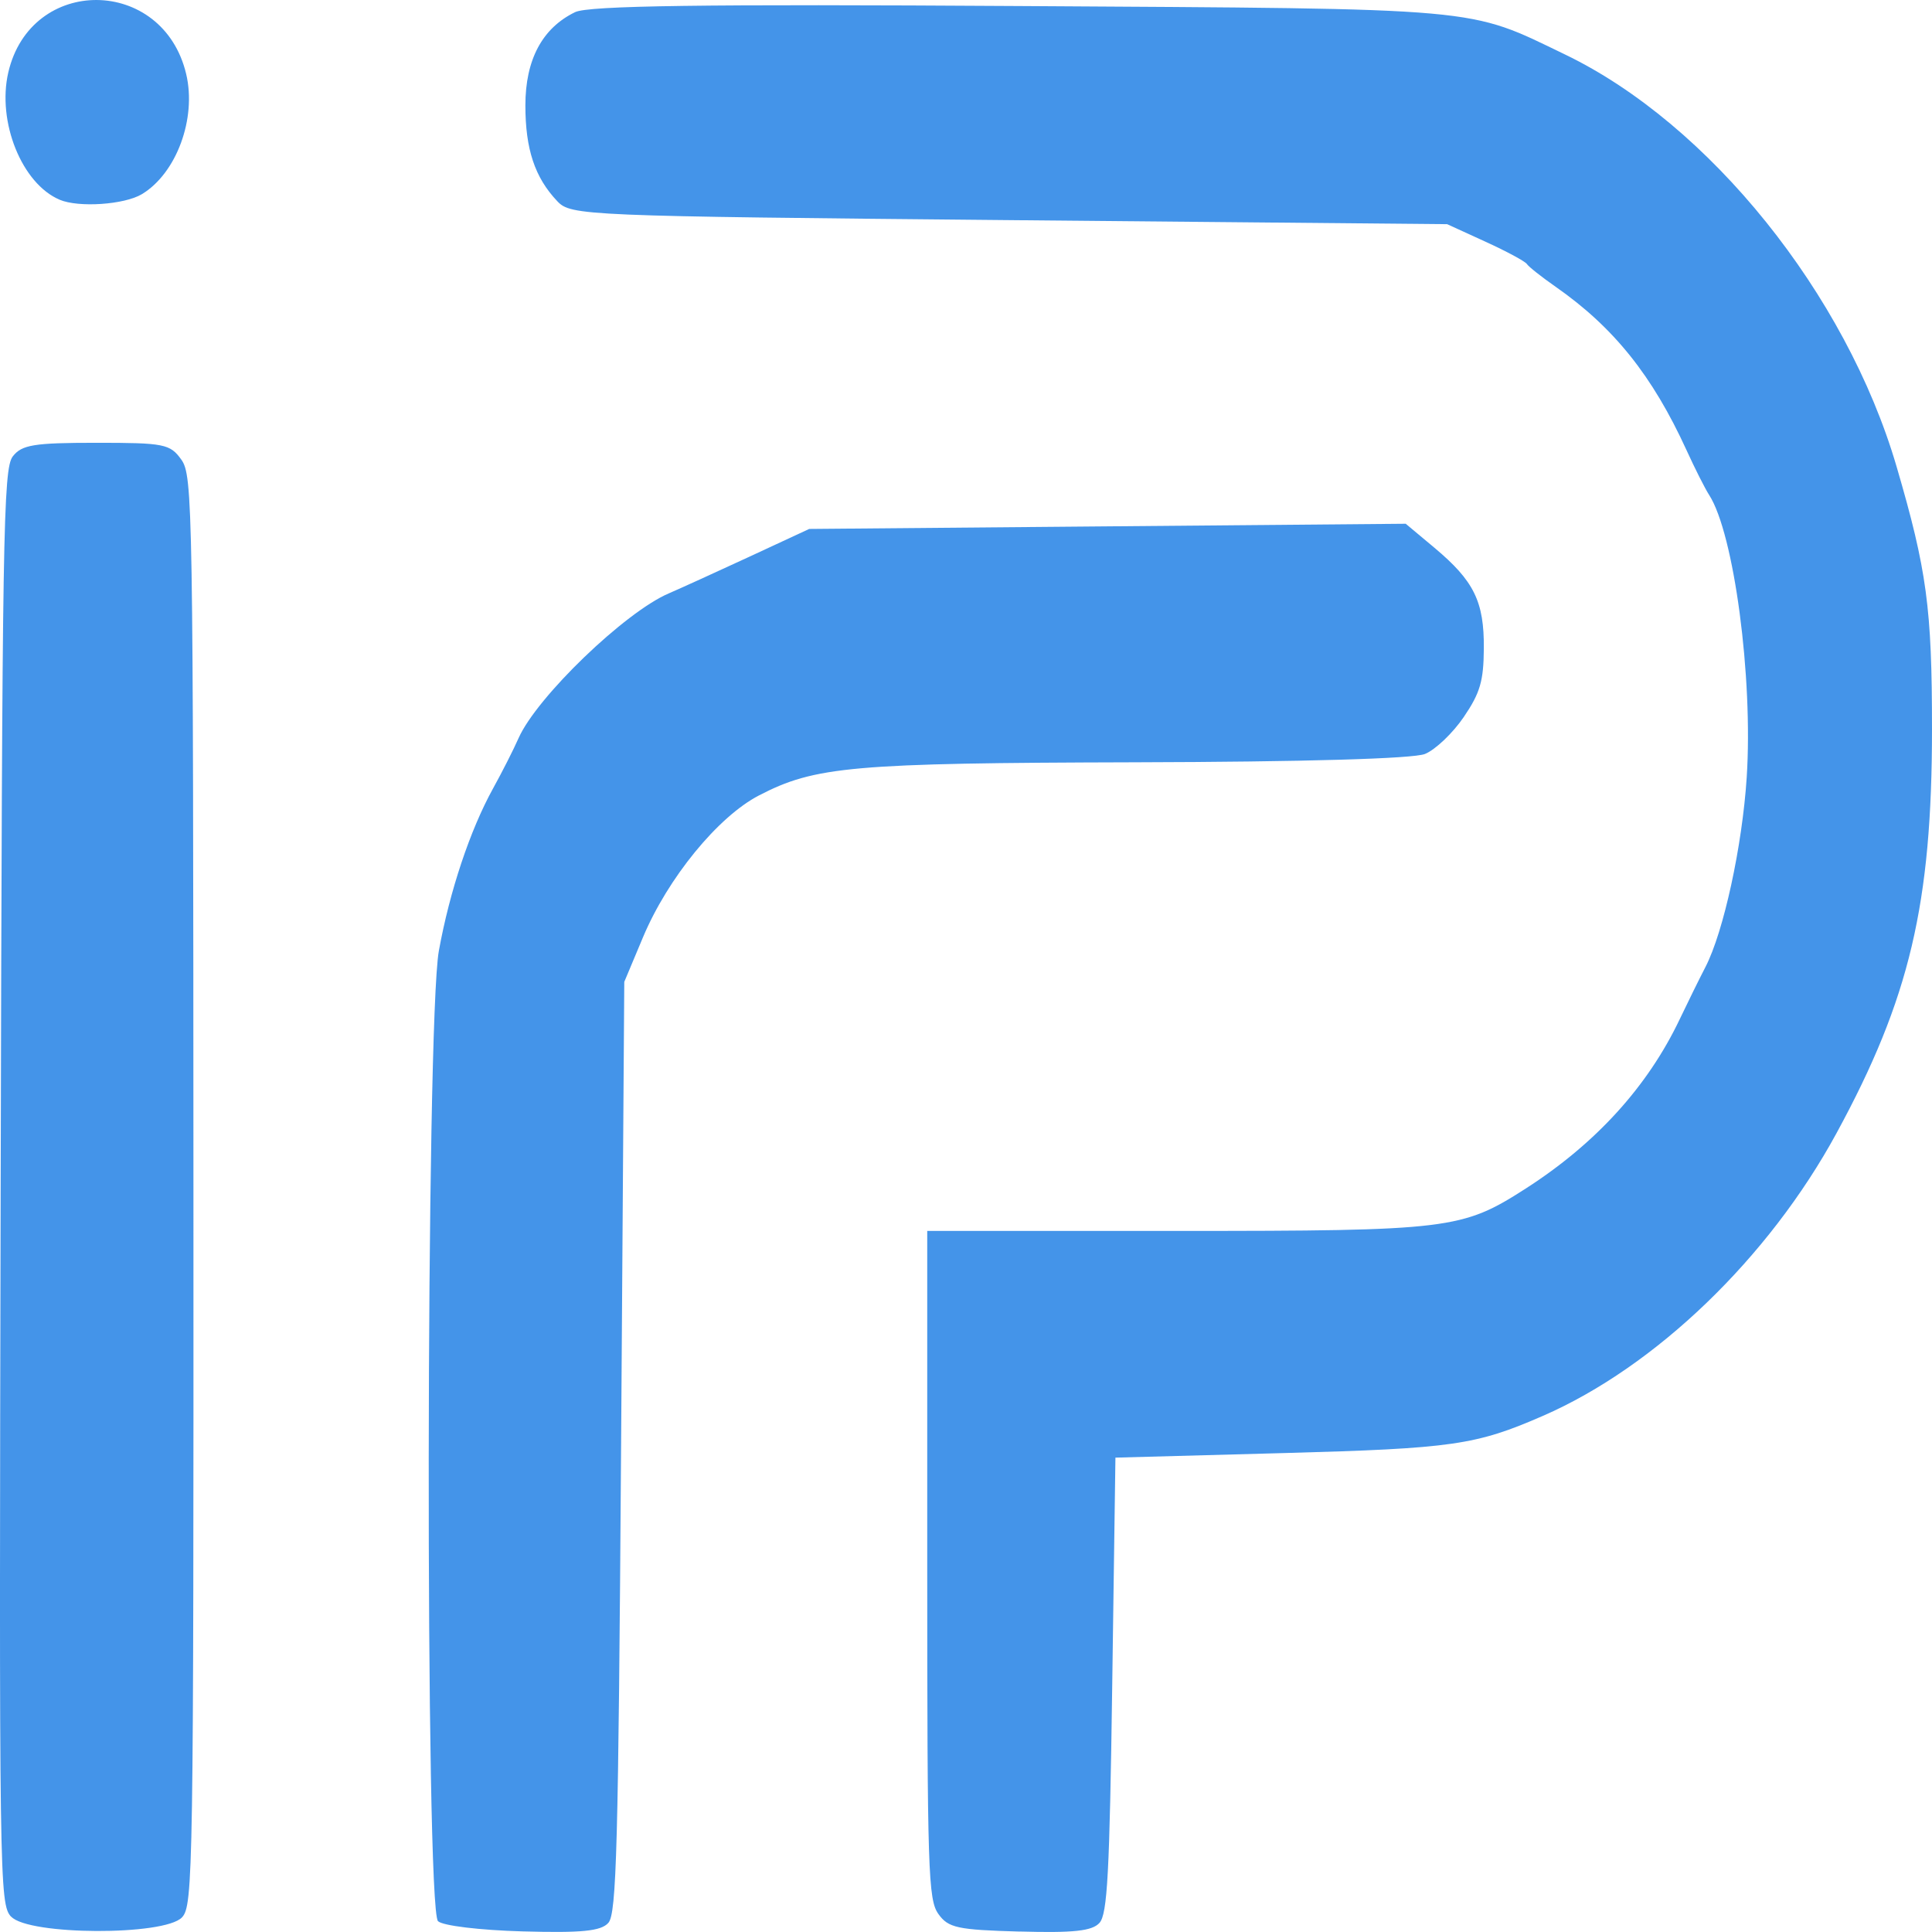 <?xml version="1.0" encoding="UTF-8" standalone="no"?>
<!-- Created with Inkscape (http://www.inkscape.org/) -->

<svg
   width="32mm"
   height="32mm"
   viewBox="0 0 32 32"
   version="1.1"
   id="svg260"
   xml:space="preserve"
   xmlns:inkscape="http://www.inkscape.org/namespaces/inkscape"
   xmlns:sodipodi="http://sodipodi.sourceforge.net/DTD/sodipodi-0.dtd"
   xmlns="http://www.w3.org/2000/svg"
   xmlns:svg="http://www.w3.org/2000/svg"><sodipodi:namedview
     id="namedview262"
     pagecolor="#ffffff"
     bordercolor="#cccccc"
     borderopacity="1"
     inkscape:showpageshadow="true"
     inkscape:pageopacity="1"
     inkscape:pagecheckerboard="0"
     inkscape:deskcolor="#d1d1d1"
     inkscape:document-units="mm"
     showgrid="false"
     showborder="true"
     borderlayer="true"
     shape-rendering="crispEdges" /><defs
     id="defs257" /><g
     inkscape:label="Layer 1"
     inkscape:groupmode="layer"
     id="layer1"
     transform="translate(-64.69,-99.749)"><path
       style="fill:#3e91e9;fill-opacity:0.961;stroke-width:1"
       d="m 73.345,131.739 c -0.708,-0.02 -1.322,-0.094 -1.4,-0.169 -0.214,-0.207 -0.201,-14.891 0.014,-16.073 0.179,-0.988 0.517,-1.999 0.896,-2.686 0.15,-0.271 0.341,-0.647 0.424,-0.836 0.302,-0.681 1.761,-2.087 2.489,-2.398 0.174,-0.075 0.769,-0.345 1.321,-0.601 l 1.004,-0.466 4.94,-0.043 4.94,-0.043 0.475,0.397 c 0.657,0.55 0.825,0.892 0.819,1.67 -0.004,0.539 -0.061,0.735 -0.333,1.135 -0.181,0.266 -0.47,0.541 -0.642,0.611 -0.194,0.079 -2.014,0.131 -4.804,0.138 -4.681,0.012 -5.299,0.066 -6.229,0.55 -0.678,0.352 -1.508,1.368 -1.919,2.348 l -0.31,0.739 -0.053,7.705 c -0.045,6.634 -0.075,7.73 -0.211,7.881 -0.123,0.137 -0.44,0.168 -1.42,0.141 z m 8.235,0.003 c -1.032,-0.029 -1.183,-0.061 -1.347,-0.291 -0.17,-0.238 -0.185,-0.702 -0.185,-5.786 v -5.528 h 4.154 c 4.5,0 4.705,-0.025 5.759,-0.702 1.162,-0.746 2.021,-1.691 2.552,-2.808 0.129,-0.271 0.32,-0.659 0.425,-0.862 0.301,-0.584 0.609,-2 0.683,-3.14 0.107,-1.655 -0.211,-4.042 -0.623,-4.679 -0.066,-0.102 -0.234,-0.434 -0.373,-0.739 -0.566,-1.237 -1.206,-2.036 -2.17,-2.709 -0.232,-0.162 -0.446,-0.331 -0.475,-0.376 -0.029,-0.044 -0.338,-0.211 -0.687,-0.37 l -0.634,-0.29 -7.253,-0.067 c -7.06,-0.066 -7.26,-0.074 -7.486,-0.314 -0.372,-0.392 -0.528,-0.862 -0.528,-1.586 0,-0.758 0.28,-1.282 0.824,-1.545 0.223,-0.108 2.117,-0.134 7.372,-0.101 7.735,0.047 7.396,0.017 9.027,0.804 2.387,1.151 4.652,3.967 5.488,6.823 0.502,1.715 0.587,2.346 0.587,4.348 0,2.898 -0.371,4.469 -1.581,6.693 -1.124,2.067 -2.997,3.87 -4.865,4.684 -1.11,0.484 -1.496,0.539 -4.279,0.615 l -2.8,0.076 -0.053,3.765 c -0.044,3.13 -0.08,3.794 -0.211,3.941 -0.122,0.135 -0.429,0.168 -1.321,0.143 z m -16.705,-0.245 c -0.195,-0.209 -0.2,-0.553 -0.174,-12.09 0.025,-10.834 0.042,-11.894 0.201,-12.099 0.149,-0.192 0.348,-0.225 1.383,-0.225 1.124,0 1.222,0.019 1.407,0.277 0.191,0.267 0.198,0.719 0.202,12.11 0.003,11.31 -0.005,11.842 -0.19,12.037 -0.291,0.307 -2.54,0.298 -2.828,-0.012 z m 0.803,-28.44 c -0.626,-0.265 -1.039,-1.29 -0.851,-2.107 0.373,-1.615 2.563,-1.596 2.947,0.026 0.174,0.735 -0.161,1.644 -0.734,1.989 -0.289,0.174 -1.048,0.226 -1.363,0.092 z"
       id="path503"
       inkscape:export-filename="favicon.svg"
       inkscape:export-xdpi="96"
       inkscape:export-ydpi="96" /></g></svg>
